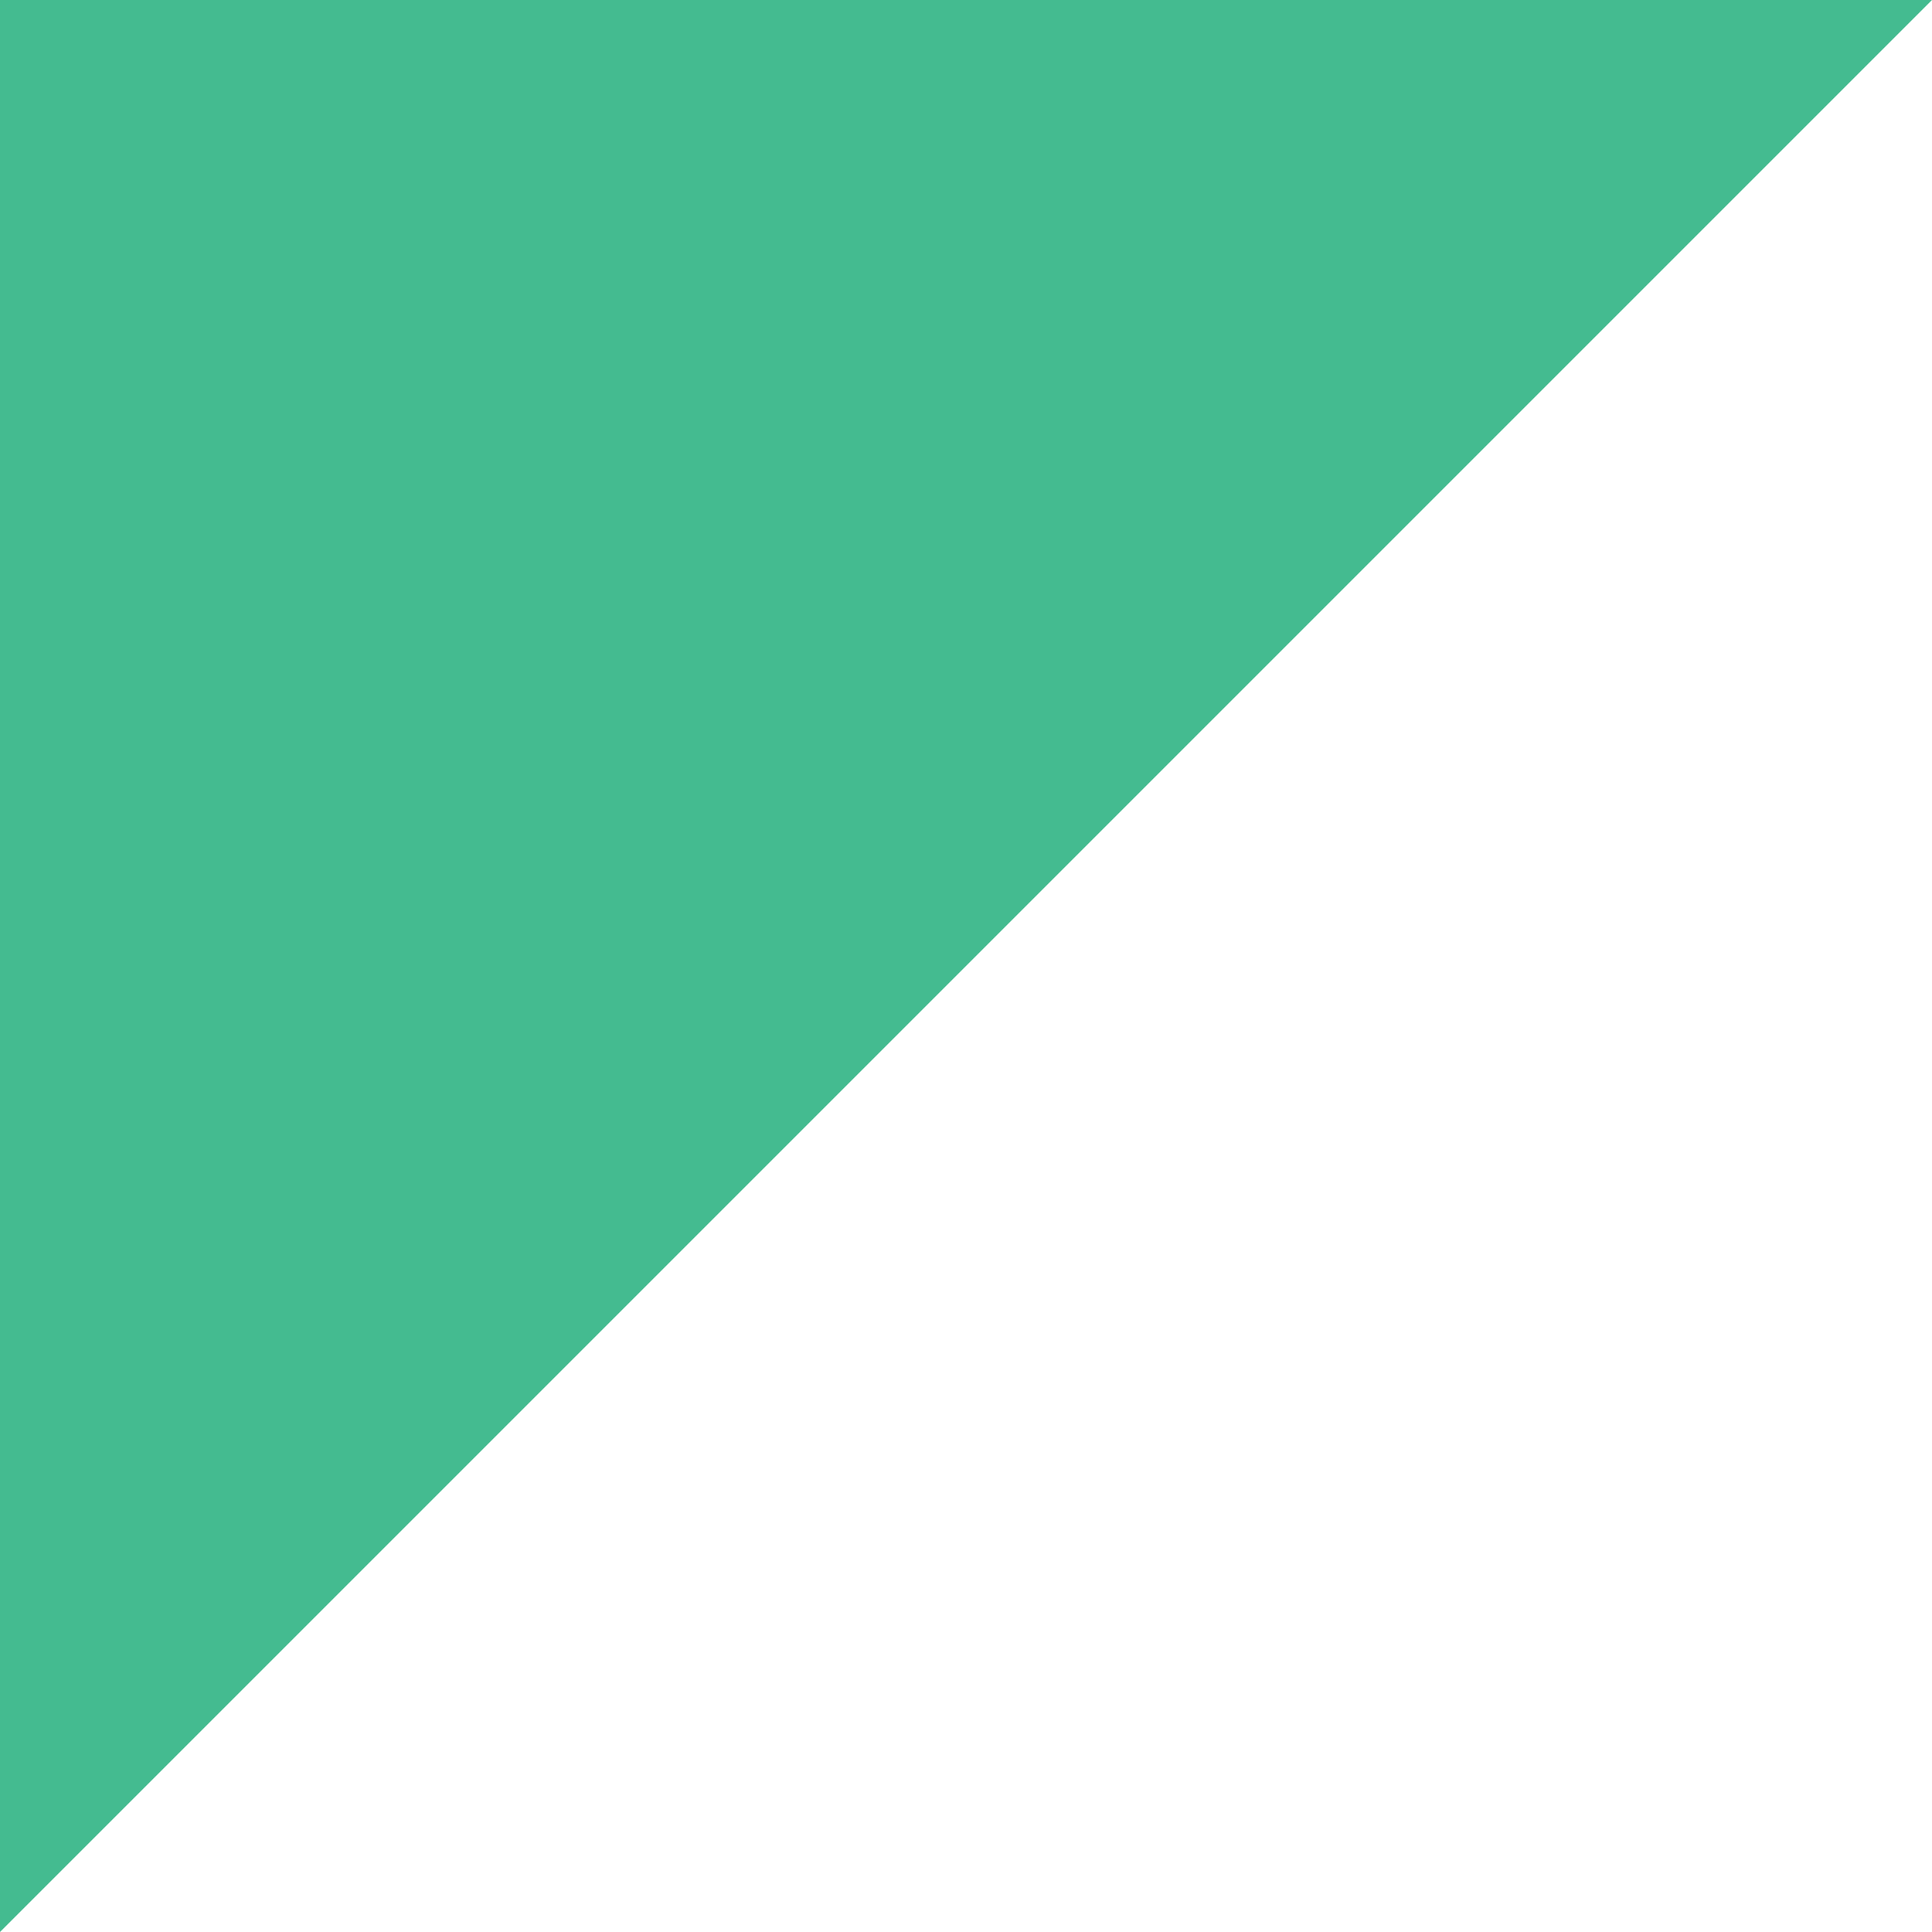 <?xml version="1.0" encoding="utf-8"?>
<!-- Generator: Adobe Illustrator 28.0.0, SVG Export Plug-In . SVG Version: 6.00 Build 0)  -->
<svg version="1.1" id="Layer_1" xmlns="http://www.w3.org/2000/svg" xmlns:xlink="http://www.w3.org/1999/xlink" x="0px" y="0px"
	 viewBox="0 0 100 100" style="enable-background:new 0 0 100 100;" xml:space="preserve">
<style type="text/css">
	.st0{fill:#FFFFFF;}
	.st1{fill:#44BB90;}
</style>
<rect class="st0" width="100" height="100"/>
<path class="st1" d="M0,100V0h100C66.7,33.3,33.3,66.7,0,100z"/>
<path class="st1" d="M126.5,59.1c-2.2-0.1-4.4-0.3-6.6-0.4"/>
</svg>
